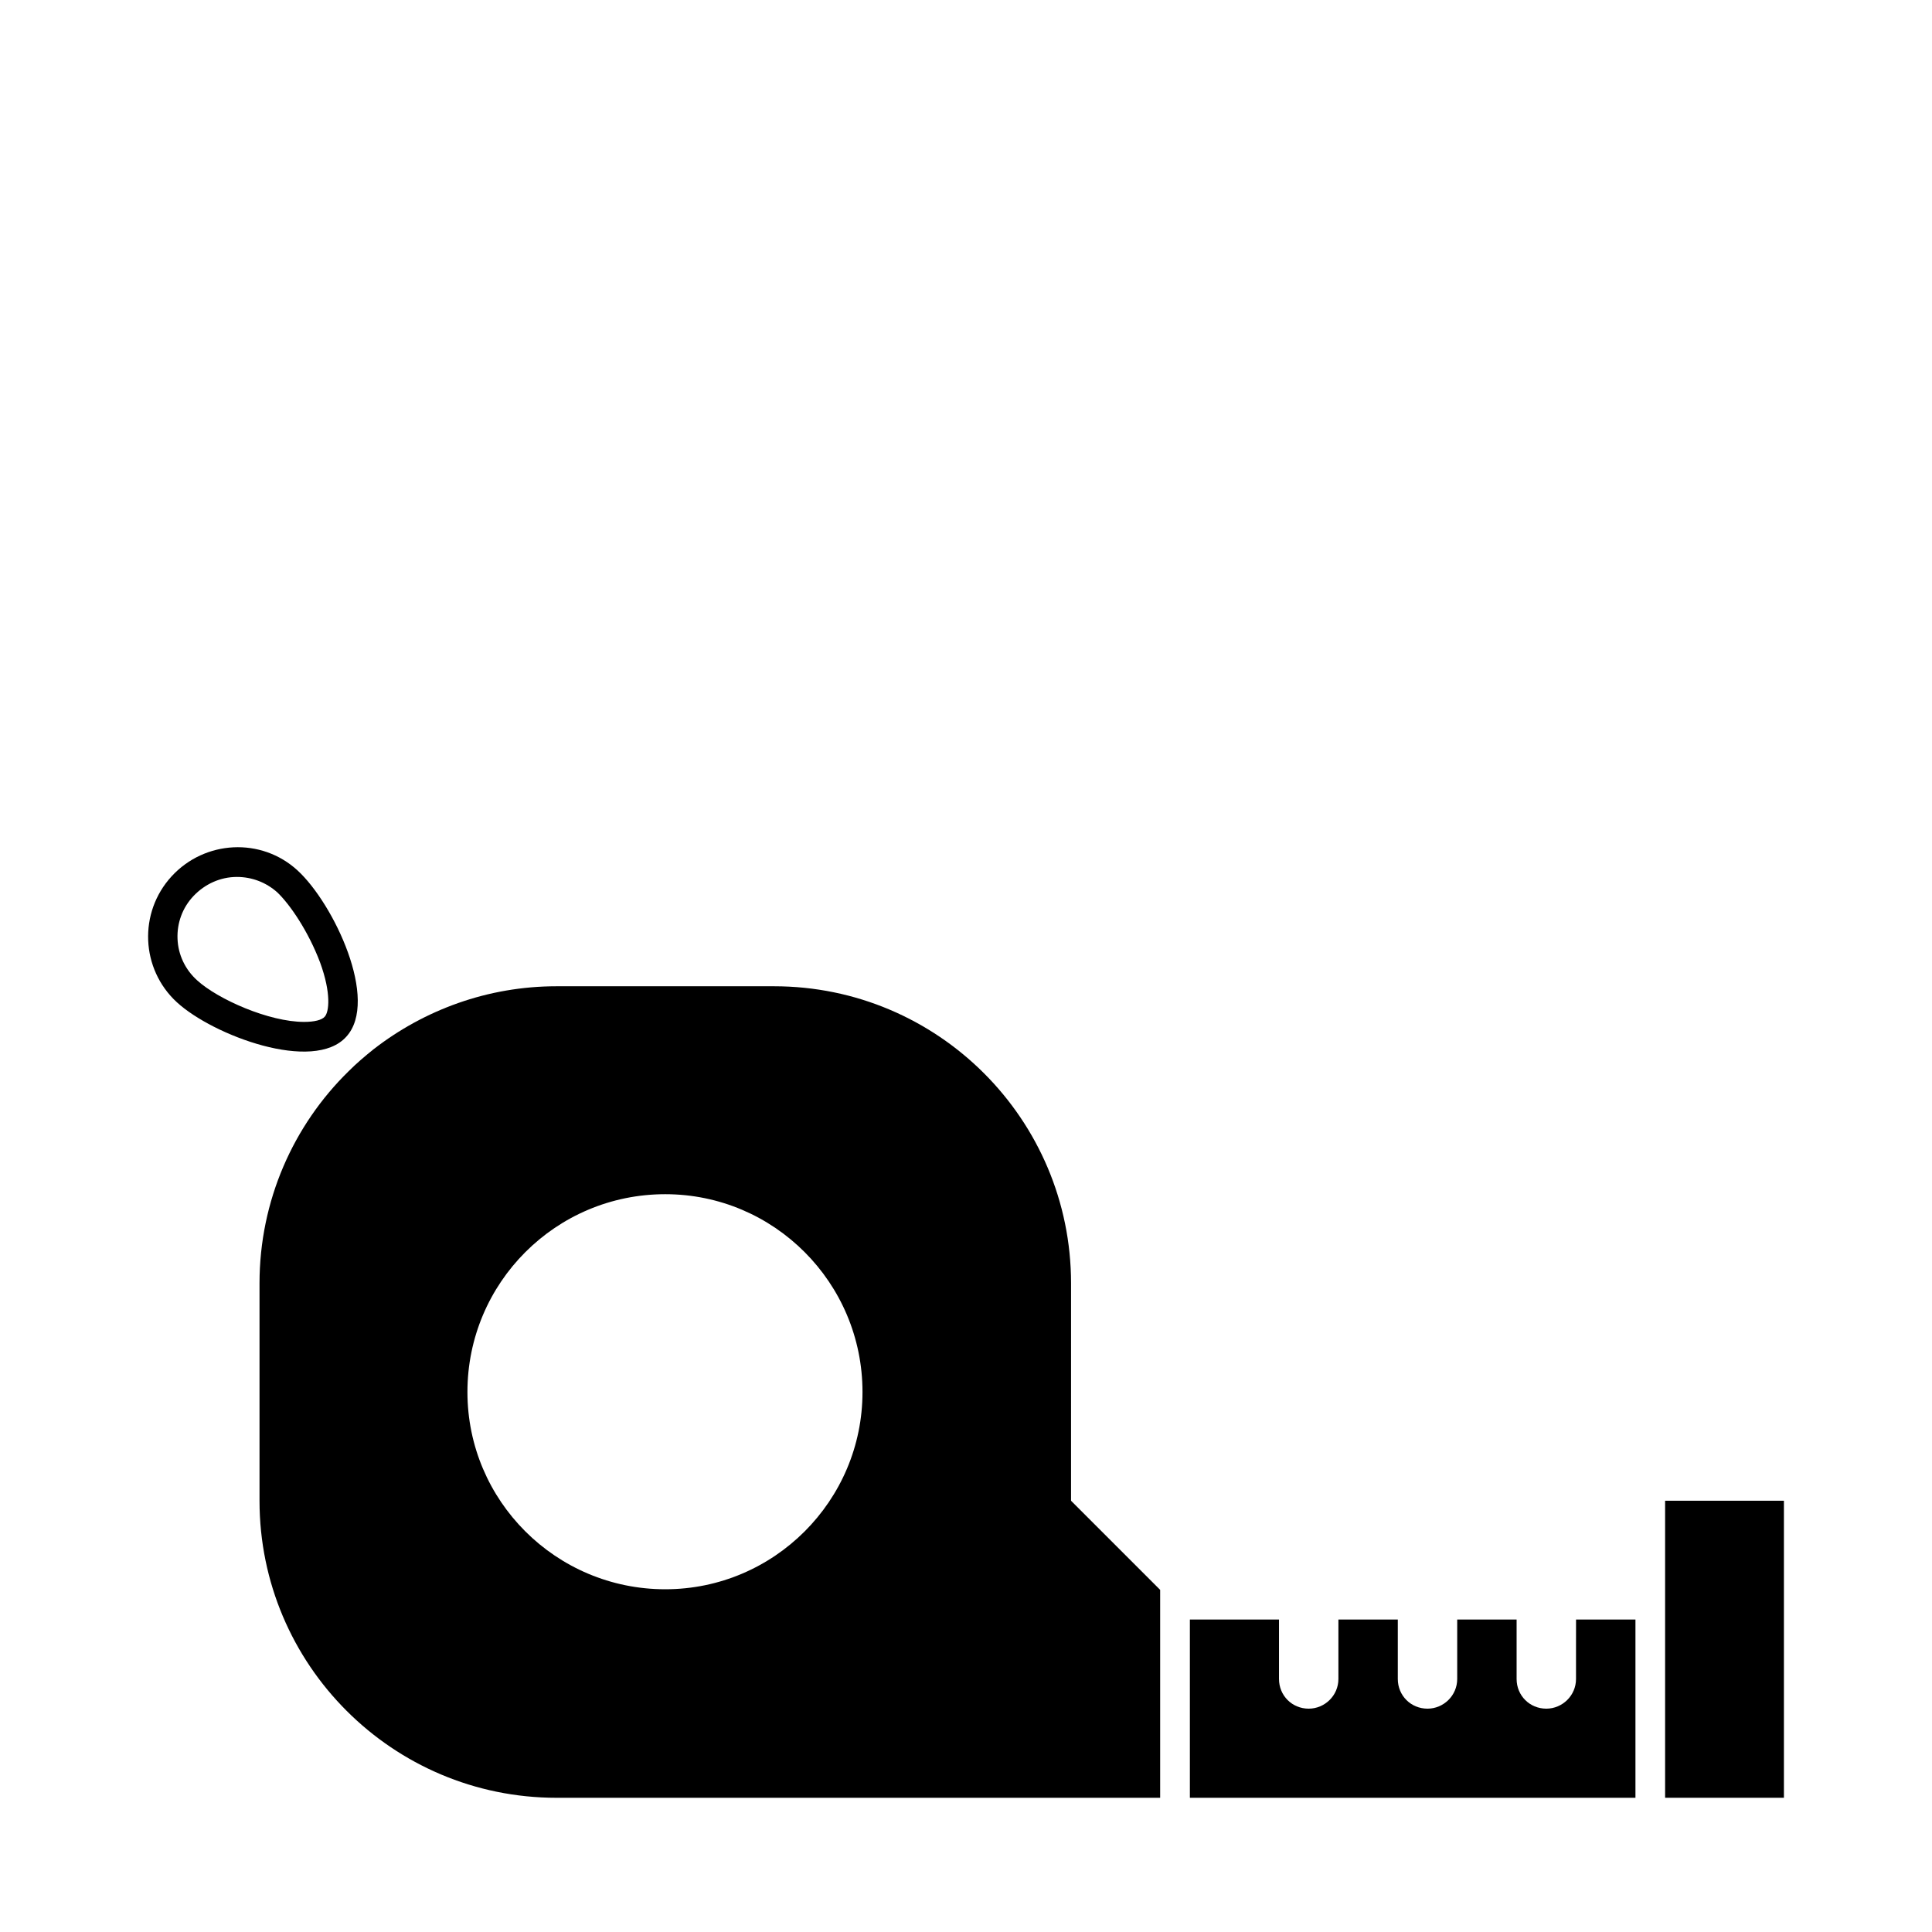<?xml version="1.0" encoding="UTF-8"?>
<!-- Uploaded to: SVG Repo, www.svgrepo.com, Generator: SVG Repo Mixer Tools -->
<svg fill="#000000" width="800px" height="800px" version="1.1" viewBox="144 144 512 512" xmlns="http://www.w3.org/2000/svg">
 <g>
  <path d="m427.84 484.09c0-43.453-35.266-78.719-78.719-78.719h-57.625c-18.262 0-35.109 6.297-48.492 16.688-2.363 1.891-4.566 3.777-6.613 5.824-14.641 14.328-23.617 34.32-23.617 56.207v57.625c0 43.453 35.266 78.719 78.719 78.719h159.96v-55.105l-23.617-23.617zm-107.54 81.082c-28.969 0-52.426-23.457-52.426-52.27 0-28.969 23.457-52.426 52.426-52.426 28.812 0 52.27 23.457 52.27 52.426 0.004 28.812-23.457 52.27-52.27 52.27z"/>
  <path d="m561.66 581.07v7.871c0 4.41-3.621 7.871-7.871 7.871-4.41 0-7.871-3.465-7.871-7.871v-15.742h-15.742v15.742c0 4.41-3.621 7.871-7.871 7.871-4.41 0-7.871-3.465-7.871-7.871v-15.742h-15.742v15.742c0 4.41-3.621 7.871-7.871 7.871-4.41 0-7.871-3.465-7.871-7.871v-15.742h-23.617v47.23h118.08v-47.23h-15.742z"/>
  <path d="m585.27 541.71v78.719h31.488v-78.719z"/>
  <path d="m235.76 418.75c8.816-9.605-3.305-35.266-12.91-44.082-9.605-8.816-24.562-8.031-33.379 1.574-8.816 9.605-8.188 24.562 1.418 33.379 9.602 8.812 36.211 18.734 44.871 9.129zm-39.52-14.957c-3.148-2.832-5.039-6.769-5.195-11.02-0.156-4.094 1.258-8.188 4.25-11.336 2.992-3.148 7.086-5.039 11.492-5.039 3.938 0 7.715 1.418 10.707 4.094 3.305 3.148 8.188 10.234 11.336 18.578 2.992 8.188 2.363 13.066 1.258 14.328-0.789 0.945-2.832 1.418-5.512 1.418-9.285-0.004-22.824-5.984-28.336-11.023z"/>
 </g>
</svg>